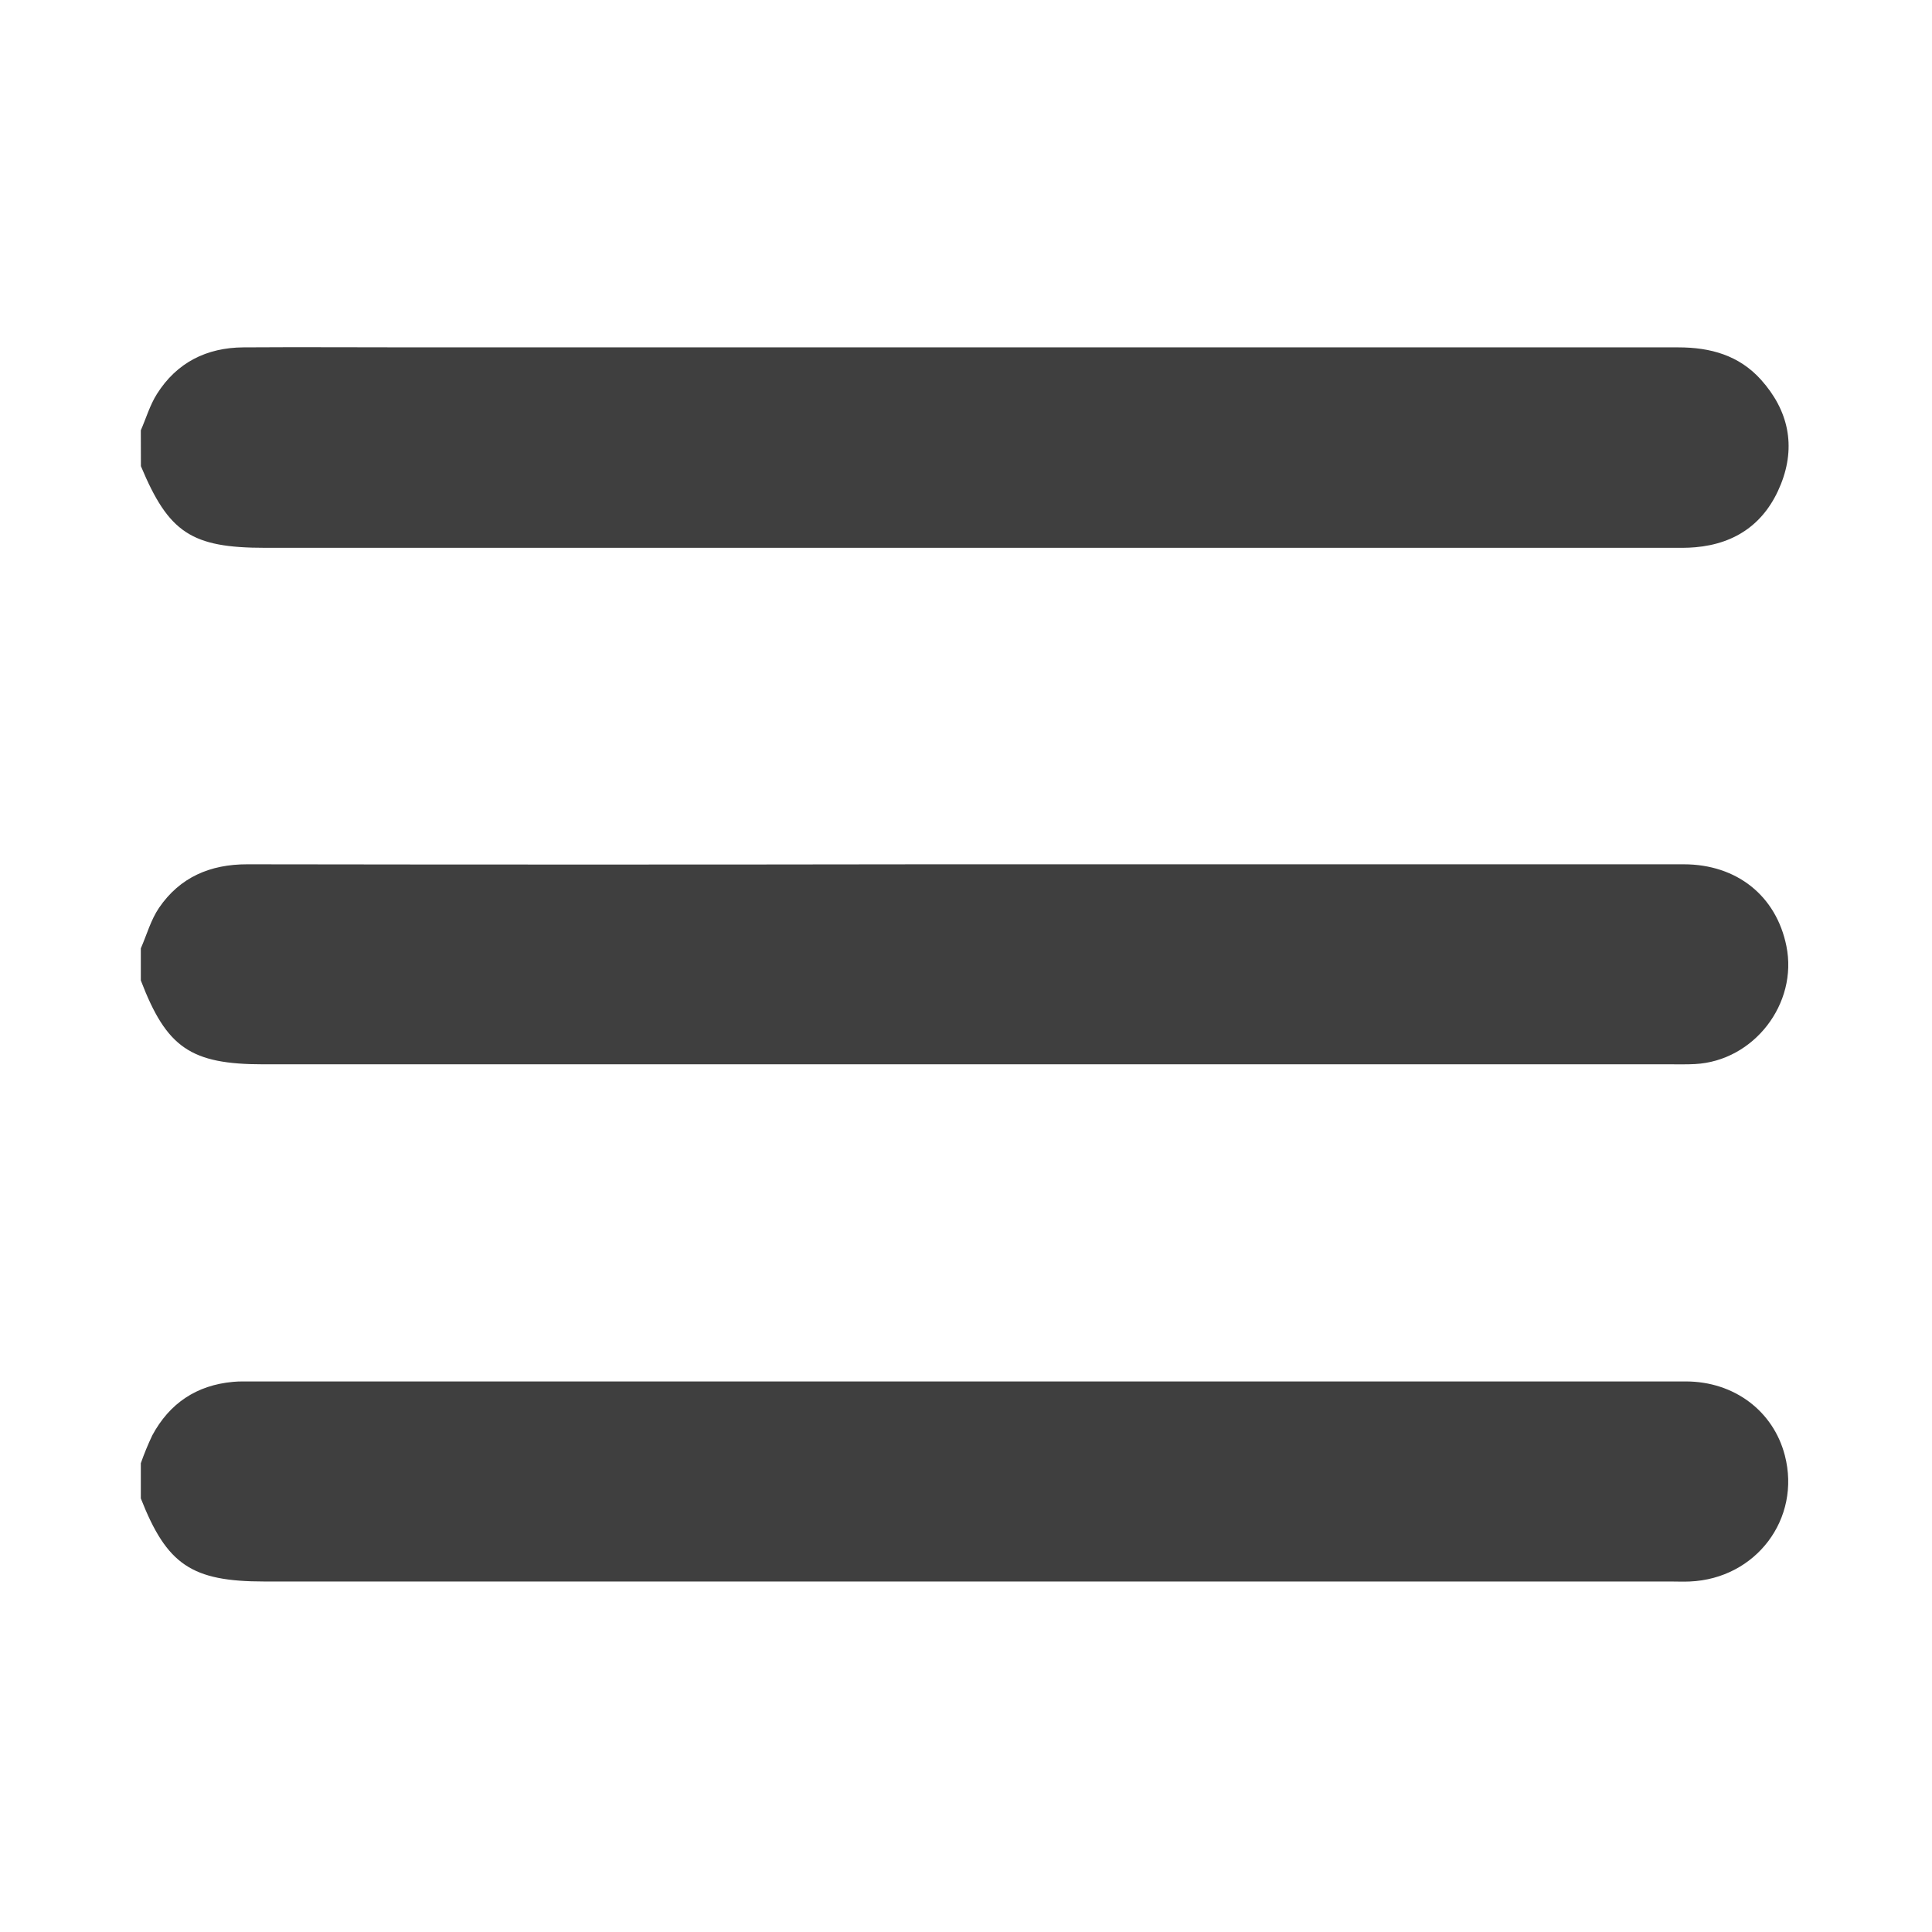 <svg width="512" height="512" viewBox="0 0 512 512" fill="none" xmlns="http://www.w3.org/2000/svg">
<path d="M37.318 114.044C38.719 110.82 39.733 107.345 41.59 104.406C46.853 96.067 54.76 92.114 64.534 92.057C79.743 91.954 94.94 92.057 110.103 92.057C221.67 92.057 333.229 92.057 444.781 92.057C453.291 92.057 460.867 94.165 466.677 100.624C473.956 108.735 475.996 118.179 471.951 128.33C467.907 138.48 460.195 144.085 449.247 145.031C447.128 145.224 444.986 145.179 442.856 145.179H70.298C50.749 145.179 44.723 141.214 37.341 123.534L37.318 114.044Z" fill="#3F3F3F"/>
<path d="M37.318 387.775C38.2 385.258 39.215 382.79 40.36 380.381C44.917 371.905 52.071 367.086 61.743 366.209C62.597 366.129 63.452 366.095 64.295 366.095C191.773 366.095 319.251 366.095 446.729 366.095C459.637 366.095 469.969 374.001 472.999 385.69C477.351 402.459 465.378 418.362 447.823 419.114C446.125 419.194 444.405 419.114 442.708 419.114H70.082C50.795 419.114 44.233 414.694 37.318 397.093V387.775Z" fill="#3F3F3F"/>
<path d="M37.318 251.331C38.89 247.731 39.972 243.778 42.148 240.577C47.685 232.477 55.694 229.036 65.525 229.048C125.774 229.139 186.024 229.139 246.273 229.048C312.917 229.048 379.561 229.048 446.205 229.048C460.297 229.048 470.721 237.421 473.41 250.693C476.52 265.981 464.786 281.167 449.201 281.987C447.082 282.101 444.941 282.055 442.81 282.055H69.797C50.544 282.055 44.142 277.669 37.318 259.818V251.331Z" fill="#3F3F3F"/>
</svg>
